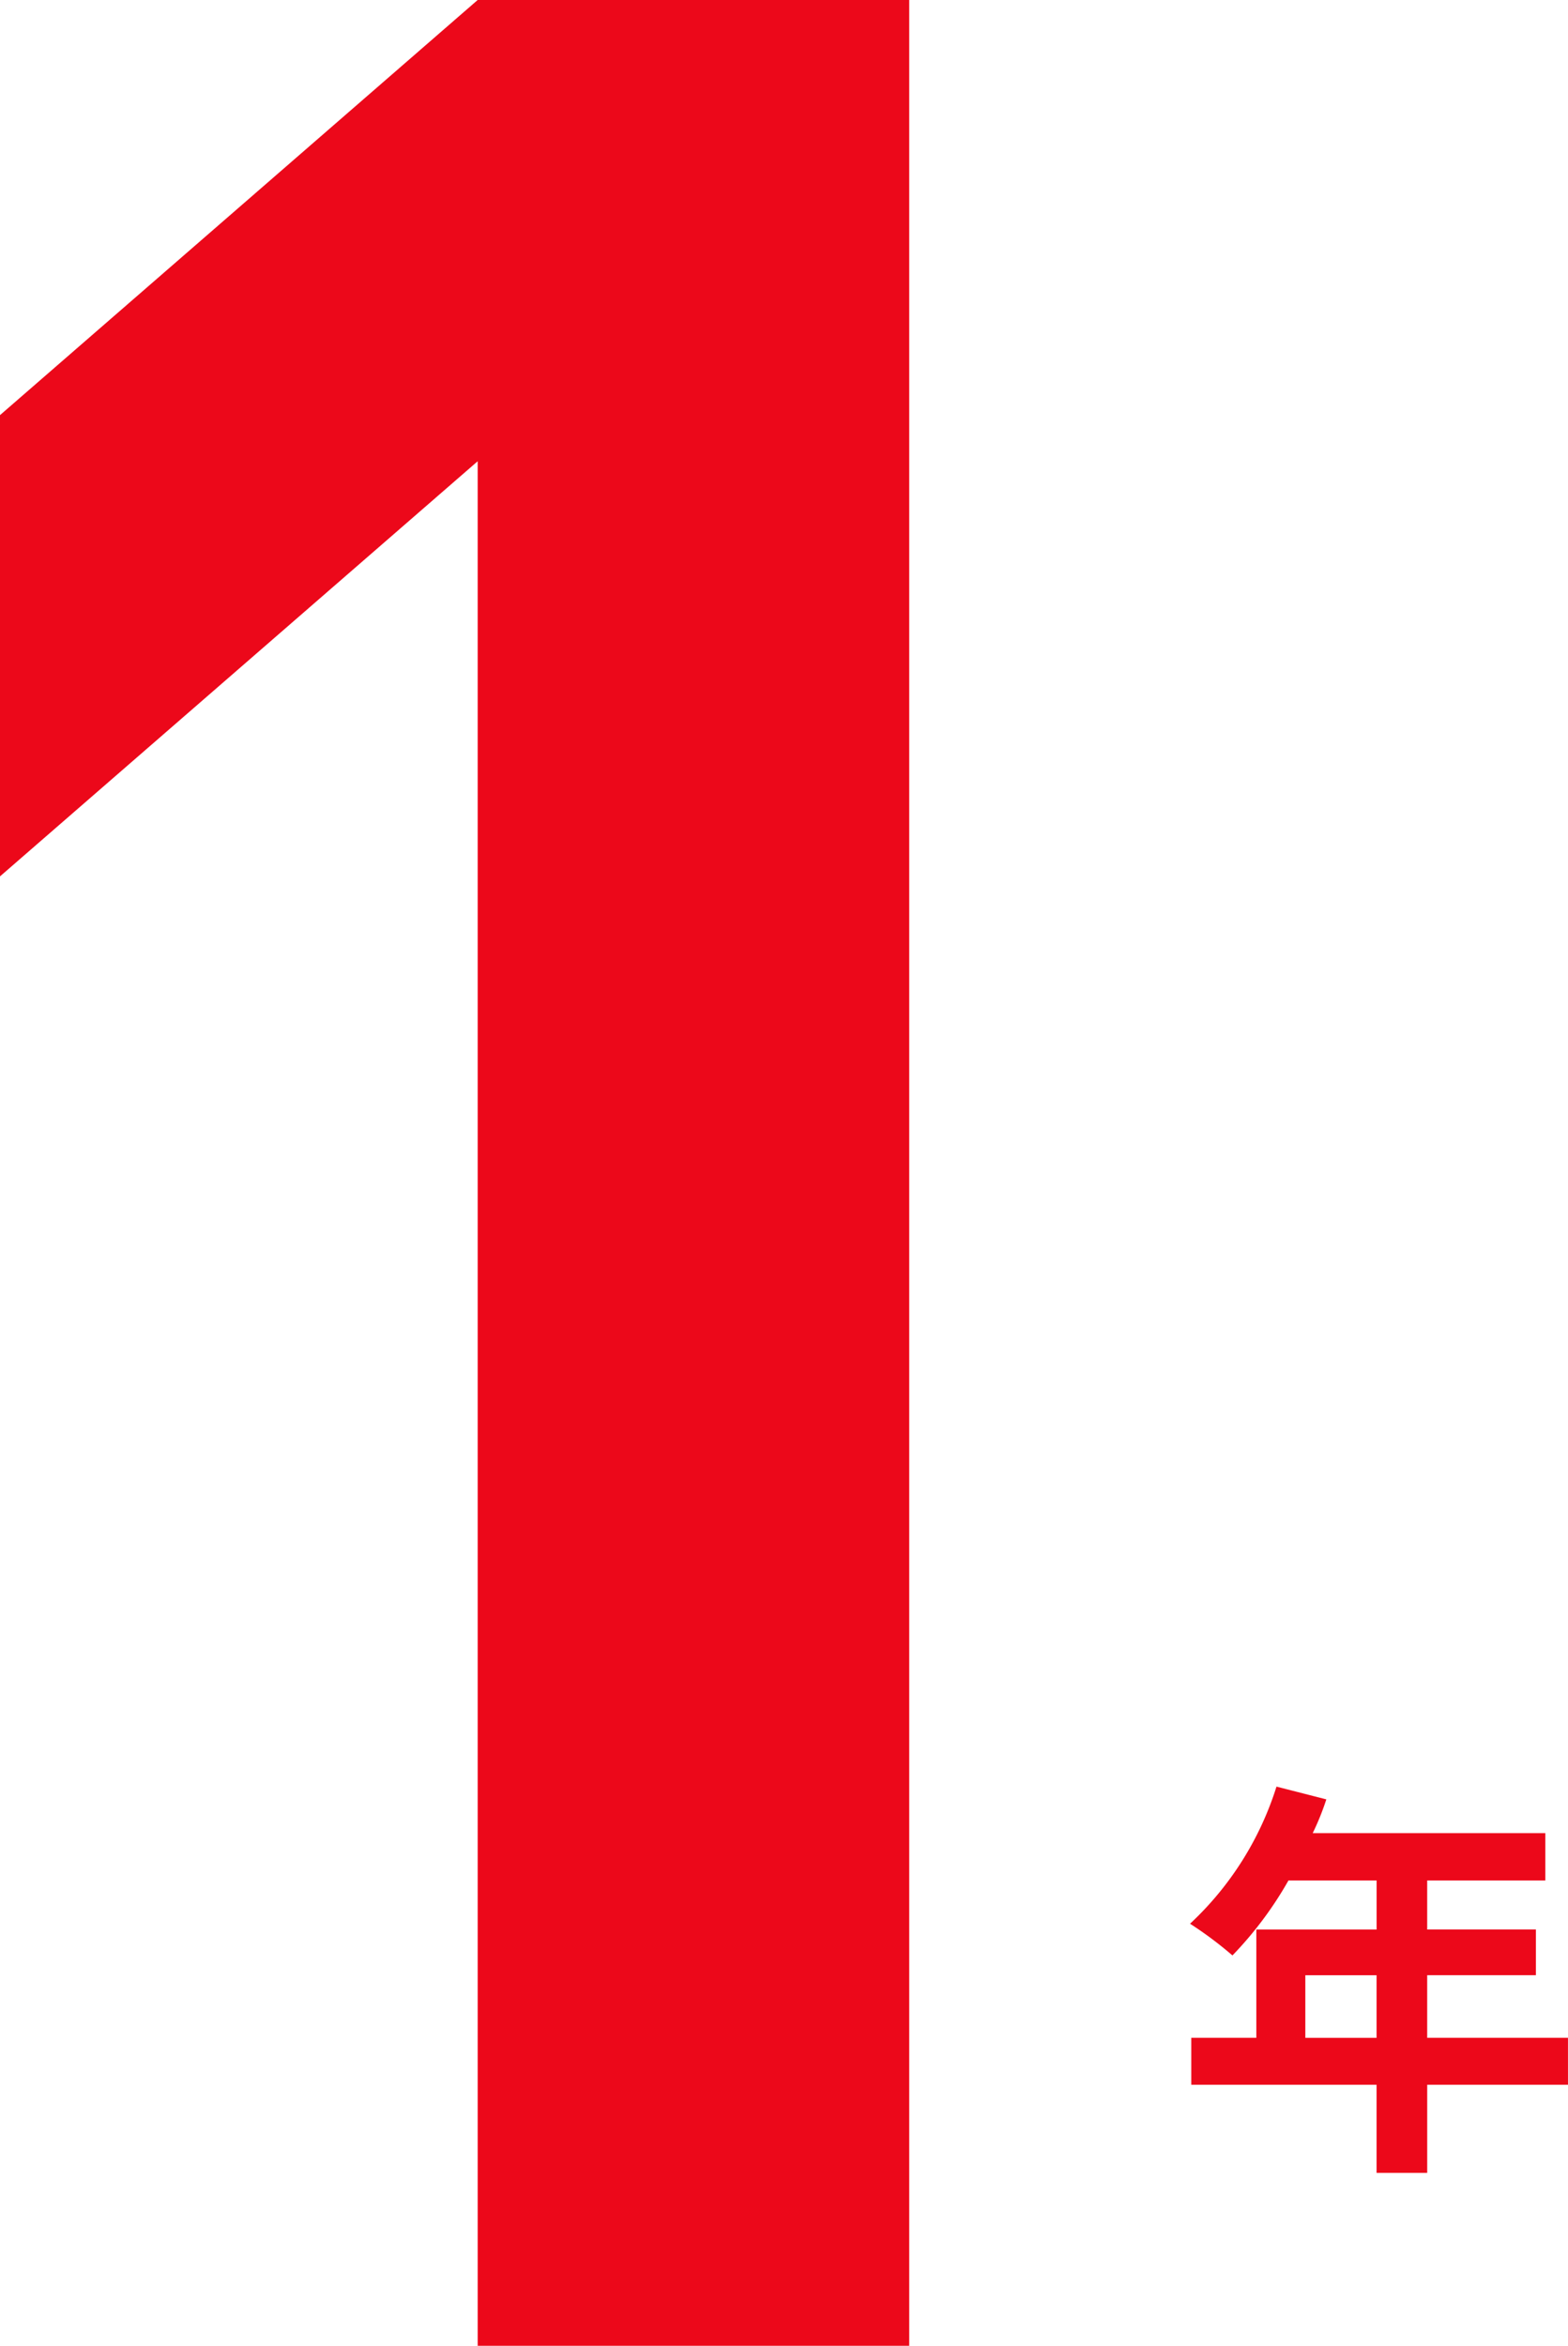 <svg xmlns="http://www.w3.org/2000/svg" width="95.195" height="142.401" viewBox="0 0 95.195 142.401">
  <g id="グループ_7689" data-name="グループ 7689" transform="translate(-927.777 -2979.747)">
    <path id="パス_26886" data-name="パス 26886" d="M133.231,183.3h-8.547v5.349h-3.075V183.3H110.361v-2.849h3.95v-6.574h7.3V170.9H116.26a22.428,22.428,0,0,1-3.4,4.55,22.993,22.993,0,0,0-2.574-1.925,19.275,19.275,0,0,0,5.248-8.323l3.026.774a15.83,15.83,0,0,1-.827,2.05h14.122V170.9h-7.172v2.974h6.6v2.775h-6.6v3.8h8.547Zm-11.622-6.648h-4.324v3.8h4.324Z" transform="translate(889.74 2923)" fill="#ec081a"/>
    <path id="パス_26887" data-name="パス 26887" d="M67.037,56.747l-29,25.2v28l29-25.2v114.4h26.2V56.747Z" transform="translate(889.74 2923)" fill="#ec081a"/>
  </g>
</svg>
